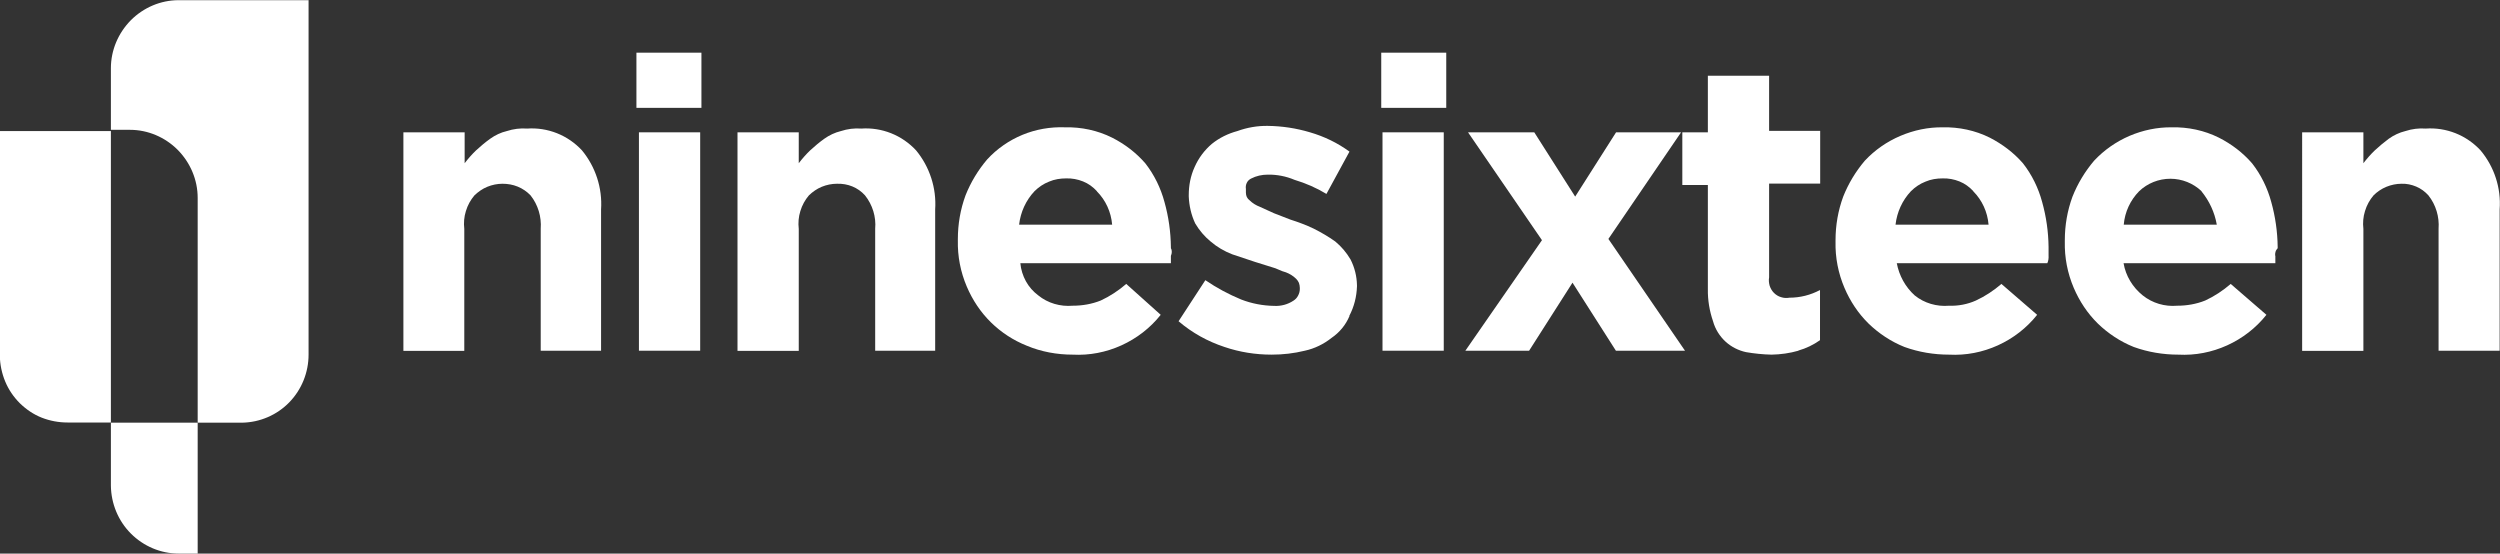 <svg xmlns="http://www.w3.org/2000/svg" id="uuid-3c1133e8-f7ec-453e-8487-1ffb5ce418d3" viewBox="0 0 140 31"><rect x="0" y="0" width="140" height="31" fill="#333333" stroke="none"/><g id="uuid-61ee007e-e6b6-4551-b579-84544e16f10a"><g><path d="m30.28,19.64v-6.83c.05-.67-.15-1.34-.57-1.87-.2-.21-.45-.38-.72-.49-.27-.11-.56-.16-.85-.16-.29,0-.58.06-.85.17-.27.11-.51.28-.72.48-.22.26-.38.55-.48.88-.1.32-.13.66-.09,1v6.83h-3.41V7.41h3.43v1.73c.2-.26.41-.5.64-.72.25-.23.51-.45.79-.65.28-.2.59-.35.93-.43.37-.12.76-.17,1.14-.14.57-.04,1.14.05,1.67.26.53.21,1.01.54,1.4.96.76.92,1.15,2.11,1.07,3.31v7.91h-3.37Z" style="fill:#fff;"></path><path d="m35.64,6.04v-3.09h3.64v3.09h-3.64Zm.14,13.6V7.41h3.43v12.23h-3.43Z" style="fill:#fff;"></path><path d="m49.01,19.64v-6.83c.06-.67-.15-1.34-.57-1.87-.2-.22-.44-.39-.71-.5-.27-.11-.56-.16-.86-.15-.29,0-.58.06-.85.17-.27.11-.51.28-.72.48-.22.26-.38.55-.48.88-.1.32-.13.66-.09,1v6.83h-3.43V7.41h3.43v1.73c.2-.26.41-.5.64-.72.25-.23.51-.45.79-.65.28-.2.6-.35.93-.43.37-.12.76-.17,1.14-.14.57-.04,1.14.05,1.67.26.53.21,1.01.54,1.4.96.76.92,1.15,2.11,1.07,3.31v7.91h-3.36Z" style="fill:#fff;"></path><path d="m65.57,14.31v.43h-8.43c.03.35.14.7.31,1.01.17.31.41.58.69.79.54.44,1.24.64,1.93.58.54,0,1.07-.09,1.57-.29.52-.24,1-.56,1.43-.93l1.93,1.73c-.59.74-1.34,1.32-2.2,1.71-.86.39-1.79.57-2.73.52-.88,0-1.76-.16-2.57-.5-.75-.3-1.43-.74-2.01-1.31-.58-.57-1.03-1.25-1.35-2-.35-.82-.52-1.7-.5-2.59v-.07c0-.83.14-1.66.43-2.45.29-.73.7-1.41,1.21-2.01.55-.6,1.23-1.07,1.98-1.38s1.56-.45,2.38-.42c.91-.02,1.82.17,2.64.58.71.36,1.34.84,1.86,1.44.5.64.86,1.38,1.07,2.16.23.82.35,1.67.36,2.52v.07c.04.07.05.14.05.21s-.02.15-.05.22Zm-4.14-3.6c-.22-.24-.48-.43-.78-.55-.3-.12-.62-.18-.94-.17-.33,0-.66.05-.96.18-.31.12-.59.31-.82.54-.48.51-.78,1.17-.86,1.87h5.21c-.06-.71-.36-1.37-.86-1.87Z" style="fill:#fff;"></path><path d="m75.57,17.7c-.21.5-.56.92-1,1.22-.44.35-.95.6-1.5.72-.61.15-1.23.22-1.86.22-.9,0-1.79-.14-2.64-.43-.94-.31-1.81-.79-2.57-1.44l1.5-2.3c.63.43,1.3.79,2,1.08.59.23,1.22.35,1.86.36.38.02.75-.08,1.07-.29.11-.07.2-.16.26-.28.06-.11.1-.24.1-.37v-.07c0-.09-.02-.19-.05-.28-.04-.09-.09-.16-.16-.23-.16-.16-.36-.28-.57-.36-.29-.07-.5-.22-.79-.29l-.93-.29-1.29-.43c-.44-.17-.85-.41-1.21-.72-.34-.28-.63-.62-.86-1.01-.22-.47-.34-.99-.36-1.51v-.07c0-.54.1-1.08.33-1.58.22-.5.55-.94.96-1.29.42-.34.91-.58,1.43-.72.55-.2,1.13-.3,1.71-.29.8.01,1.59.13,2.36.36.79.23,1.54.59,2.21,1.08l-1.29,2.37c-.56-.34-1.16-.6-1.79-.79-.47-.2-.99-.3-1.5-.29-.32,0-.64.07-.93.22-.1.05-.19.13-.24.24-.05.1-.07.22-.05.34v.21c0,.09.02.17.05.24.04.08.09.14.16.19.16.16.36.28.57.36.29.14.5.22.79.36l.93.36c.44.14.87.3,1.29.5.42.21.83.45,1.21.72.34.28.63.62.86,1.01.23.45.35.94.36,1.44v.07c-.02.58-.16,1.14-.43,1.65Z" style="fill:#fff;"></path><path d="m77.35,6.04v-3.09h3.64v3.09h-3.64Zm.07,13.6V7.41h3.43v12.23h-3.43Z" style="fill:#fff;"></path><path d="m90.49,19.64l-2.43-3.81-2.43,3.81h-3.57l4.29-6.19-4.14-6.04h3.71l2.29,3.6,2.29-3.6h3.64l-4.07,5.97,4.29,6.26h-3.86Z" style="fill:#fff;"></path><path d="m100.71,19.64c-.49.14-.99.21-1.5.22-.48-.01-.96-.06-1.43-.14-.42-.09-.82-.29-1.14-.58-.34-.31-.59-.71-.71-1.15-.2-.58-.3-1.19-.29-1.8v-5.83h-1.43v-2.95h1.43v-3.17h3.43v3.09h2.86v2.95h-2.86v5.25c-.03.16-.01.32.03.47.05.15.13.29.24.4.11.11.25.2.4.24.15.05.31.06.47.03.6,0,1.19-.15,1.71-.43v2.81c-.37.26-.78.46-1.21.58Z" style="fill:#fff;"></path><path d="m114.72,14.31c.01.15-.01.3-.07.43h-8.43c.13.69.48,1.33,1,1.8.54.44,1.24.64,1.93.58.51.02,1.03-.08,1.5-.29.52-.24,1-.56,1.43-.93l2,1.73c-.59.74-1.34,1.32-2.2,1.71s-1.79.57-2.73.52c-.85,0-1.7-.14-2.5-.43-.75-.3-1.43-.75-2.01-1.31-.58-.57-1.03-1.25-1.35-2-.35-.82-.52-1.7-.5-2.59v-.07c0-.84.14-1.66.43-2.45.29-.73.7-1.41,1.21-2.01.56-.6,1.24-1.07,1.99-1.39.75-.32,1.56-.49,2.37-.48.91-.02,1.82.17,2.64.58.7.36,1.34.84,1.86,1.44.5.64.86,1.38,1.07,2.16.23.82.35,1.67.36,2.52v.5Zm-4.21-3.6c-.22-.24-.48-.43-.78-.55-.3-.12-.62-.18-.94-.17-.33,0-.66.05-.96.18-.31.12-.59.31-.82.54-.48.51-.78,1.17-.86,1.87h5.21c-.06-.71-.36-1.37-.86-1.87Z" style="fill:#fff;"></path><path d="m127.42,14.31v.43h-8.5c.12.71.51,1.35,1.07,1.8.55.44,1.24.64,1.93.58.54,0,1.07-.09,1.57-.29.52-.24,1-.56,1.43-.93l2,1.73c-.59.74-1.34,1.32-2.2,1.71-.86.39-1.79.57-2.73.52-.85,0-1.7-.14-2.5-.43-.75-.3-1.43-.75-2.01-1.31-.58-.57-1.03-1.25-1.35-2-.35-.82-.52-1.7-.5-2.59v-.07c0-.84.14-1.66.43-2.45.29-.73.7-1.41,1.21-2.01.56-.6,1.24-1.07,1.98-1.39.75-.32,1.56-.49,2.37-.48.91-.02,1.82.17,2.64.58.71.36,1.34.84,1.86,1.44.5.64.86,1.38,1.07,2.16.23.82.35,1.67.36,2.52v.07c-.05.06-.1.12-.12.2-.02.07-.03.15-.02.23Zm-4.13-3.6c-.47-.45-1.1-.7-1.75-.7s-1.28.25-1.75.7c-.49.5-.8,1.16-.86,1.87h5.21c-.12-.69-.42-1.33-.86-1.87Z" style="fill:#fff;"></path><path d="m136.56,19.64v-6.83c.05-.67-.15-1.34-.57-1.87-.19-.21-.42-.38-.68-.49-.26-.11-.54-.17-.82-.16-.29,0-.58.06-.85.17-.27.11-.52.28-.72.48-.22.26-.38.55-.48.88-.1.32-.13.66-.09,1v6.83h-3.43V7.41h3.43v1.73c.2-.26.41-.5.64-.72.25-.23.51-.45.78-.65.28-.2.6-.35.93-.43.37-.12.76-.17,1.14-.14.57-.04,1.14.05,1.67.26.53.21,1.01.54,1.4.96.77.92,1.16,2.11,1.07,3.31v7.91h-3.43Z" style="fill:#fff;"></path><path d="m6.21,7.34v16.32h-2.43c-.49,0-.98-.09-1.44-.27-.46-.18-.87-.46-1.23-.81-.35-.35-.63-.76-.82-1.22-.19-.46-.29-.95-.3-1.44V7.34h6.21Z" style="fill:#fff;"></path><path d="m17.28,0v19.86c0,1-.39,1.96-1.08,2.67-.69.71-1.64,1.12-2.63,1.14h-2.5v-12.59c0-1.01-.41-1.97-1.12-2.69-.71-.71-1.67-1.12-2.67-1.12h-1.07v-3.45c0-1.01.41-1.97,1.12-2.69.71-.71,1.67-1.12,2.67-1.12h7.29Z" style="fill:#fff;"></path><path d="m11.07,23.66v7.34h-1.07c-1,0-1.96-.41-2.67-1.12-.71-.71-1.11-1.68-1.12-2.69v-3.52h4.86Z" style="fill:#fff;"></path></g></g></svg>